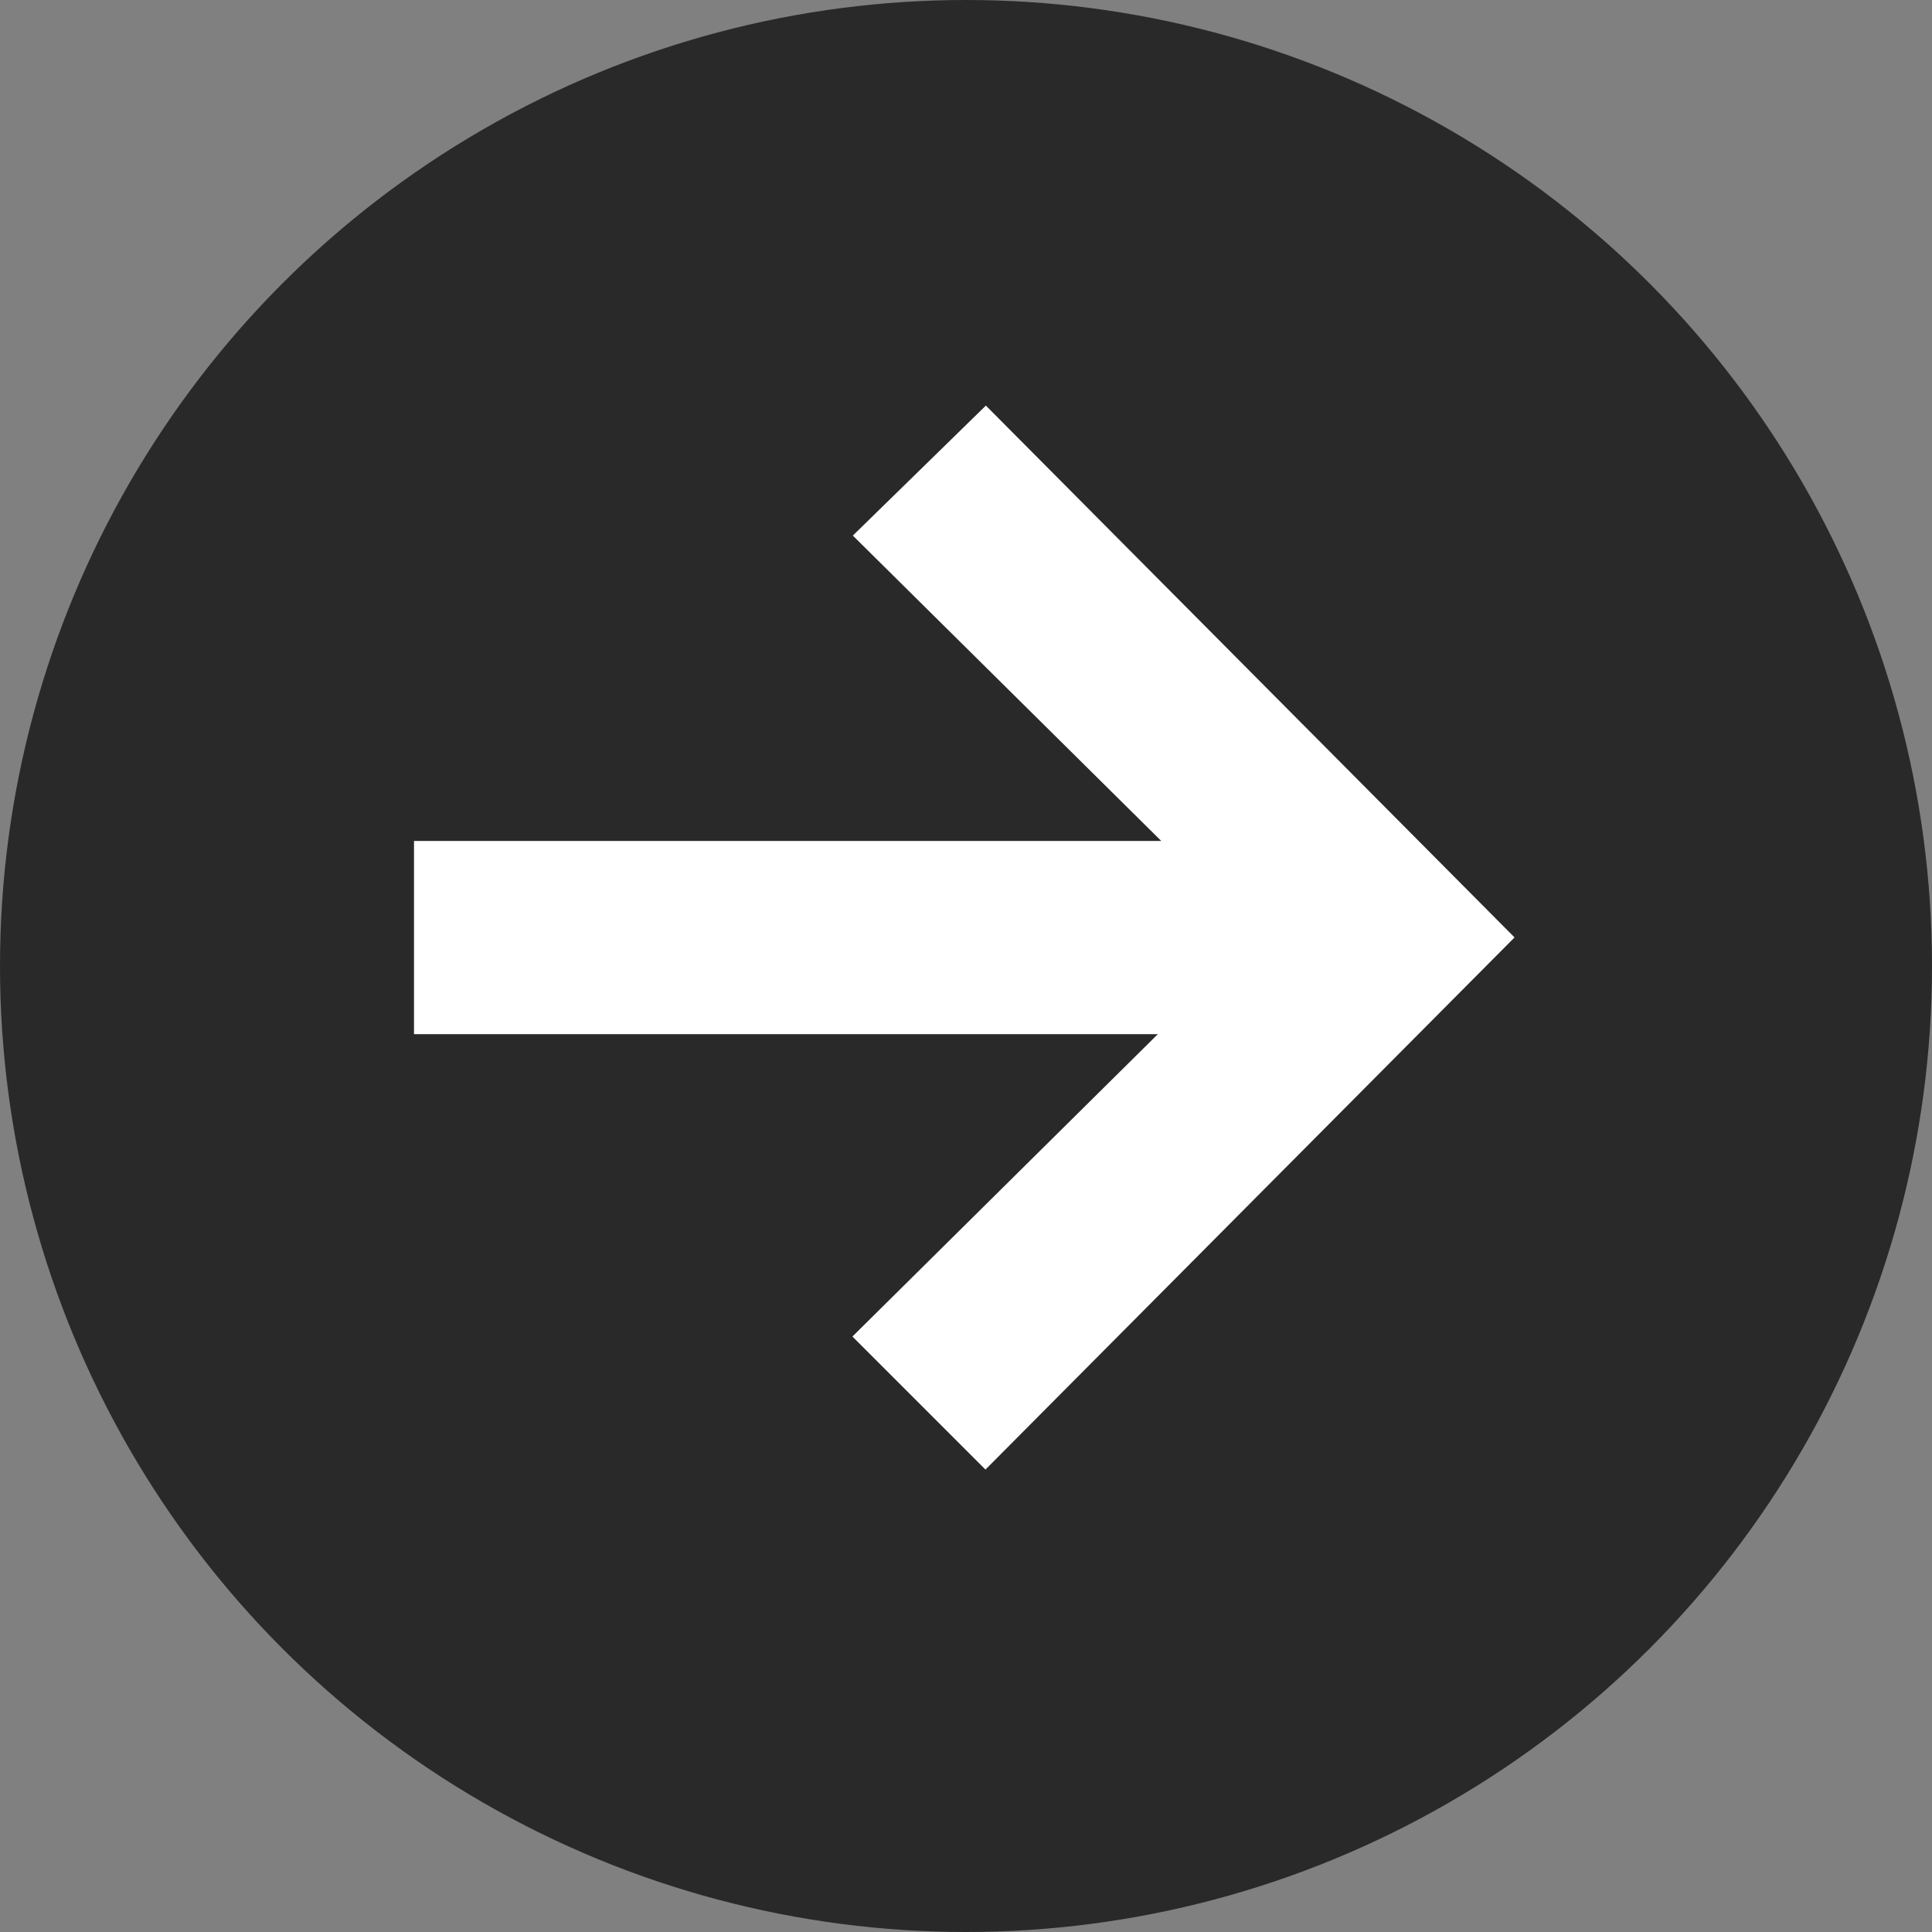 <svg xmlns="http://www.w3.org/2000/svg" width="14" height="14"><rect width="100%" height="100%" fill="#808080" stroke="none"/><g data-name="Group 33262" transform="translate(-2.09 -2.65)"><circle data-name="Ellipse 672" cx="7" cy="7" r="7" transform="translate(2.09 2.65)" fill="#292929"/><path data-name="Path 105718" d="M13.065 9.443l-3.834 3.856-.964-.964 2.213-2.191H5.09v-1.4h5.415L8.27 6.531l.964-.942z" fill="#fff"/></g></svg>